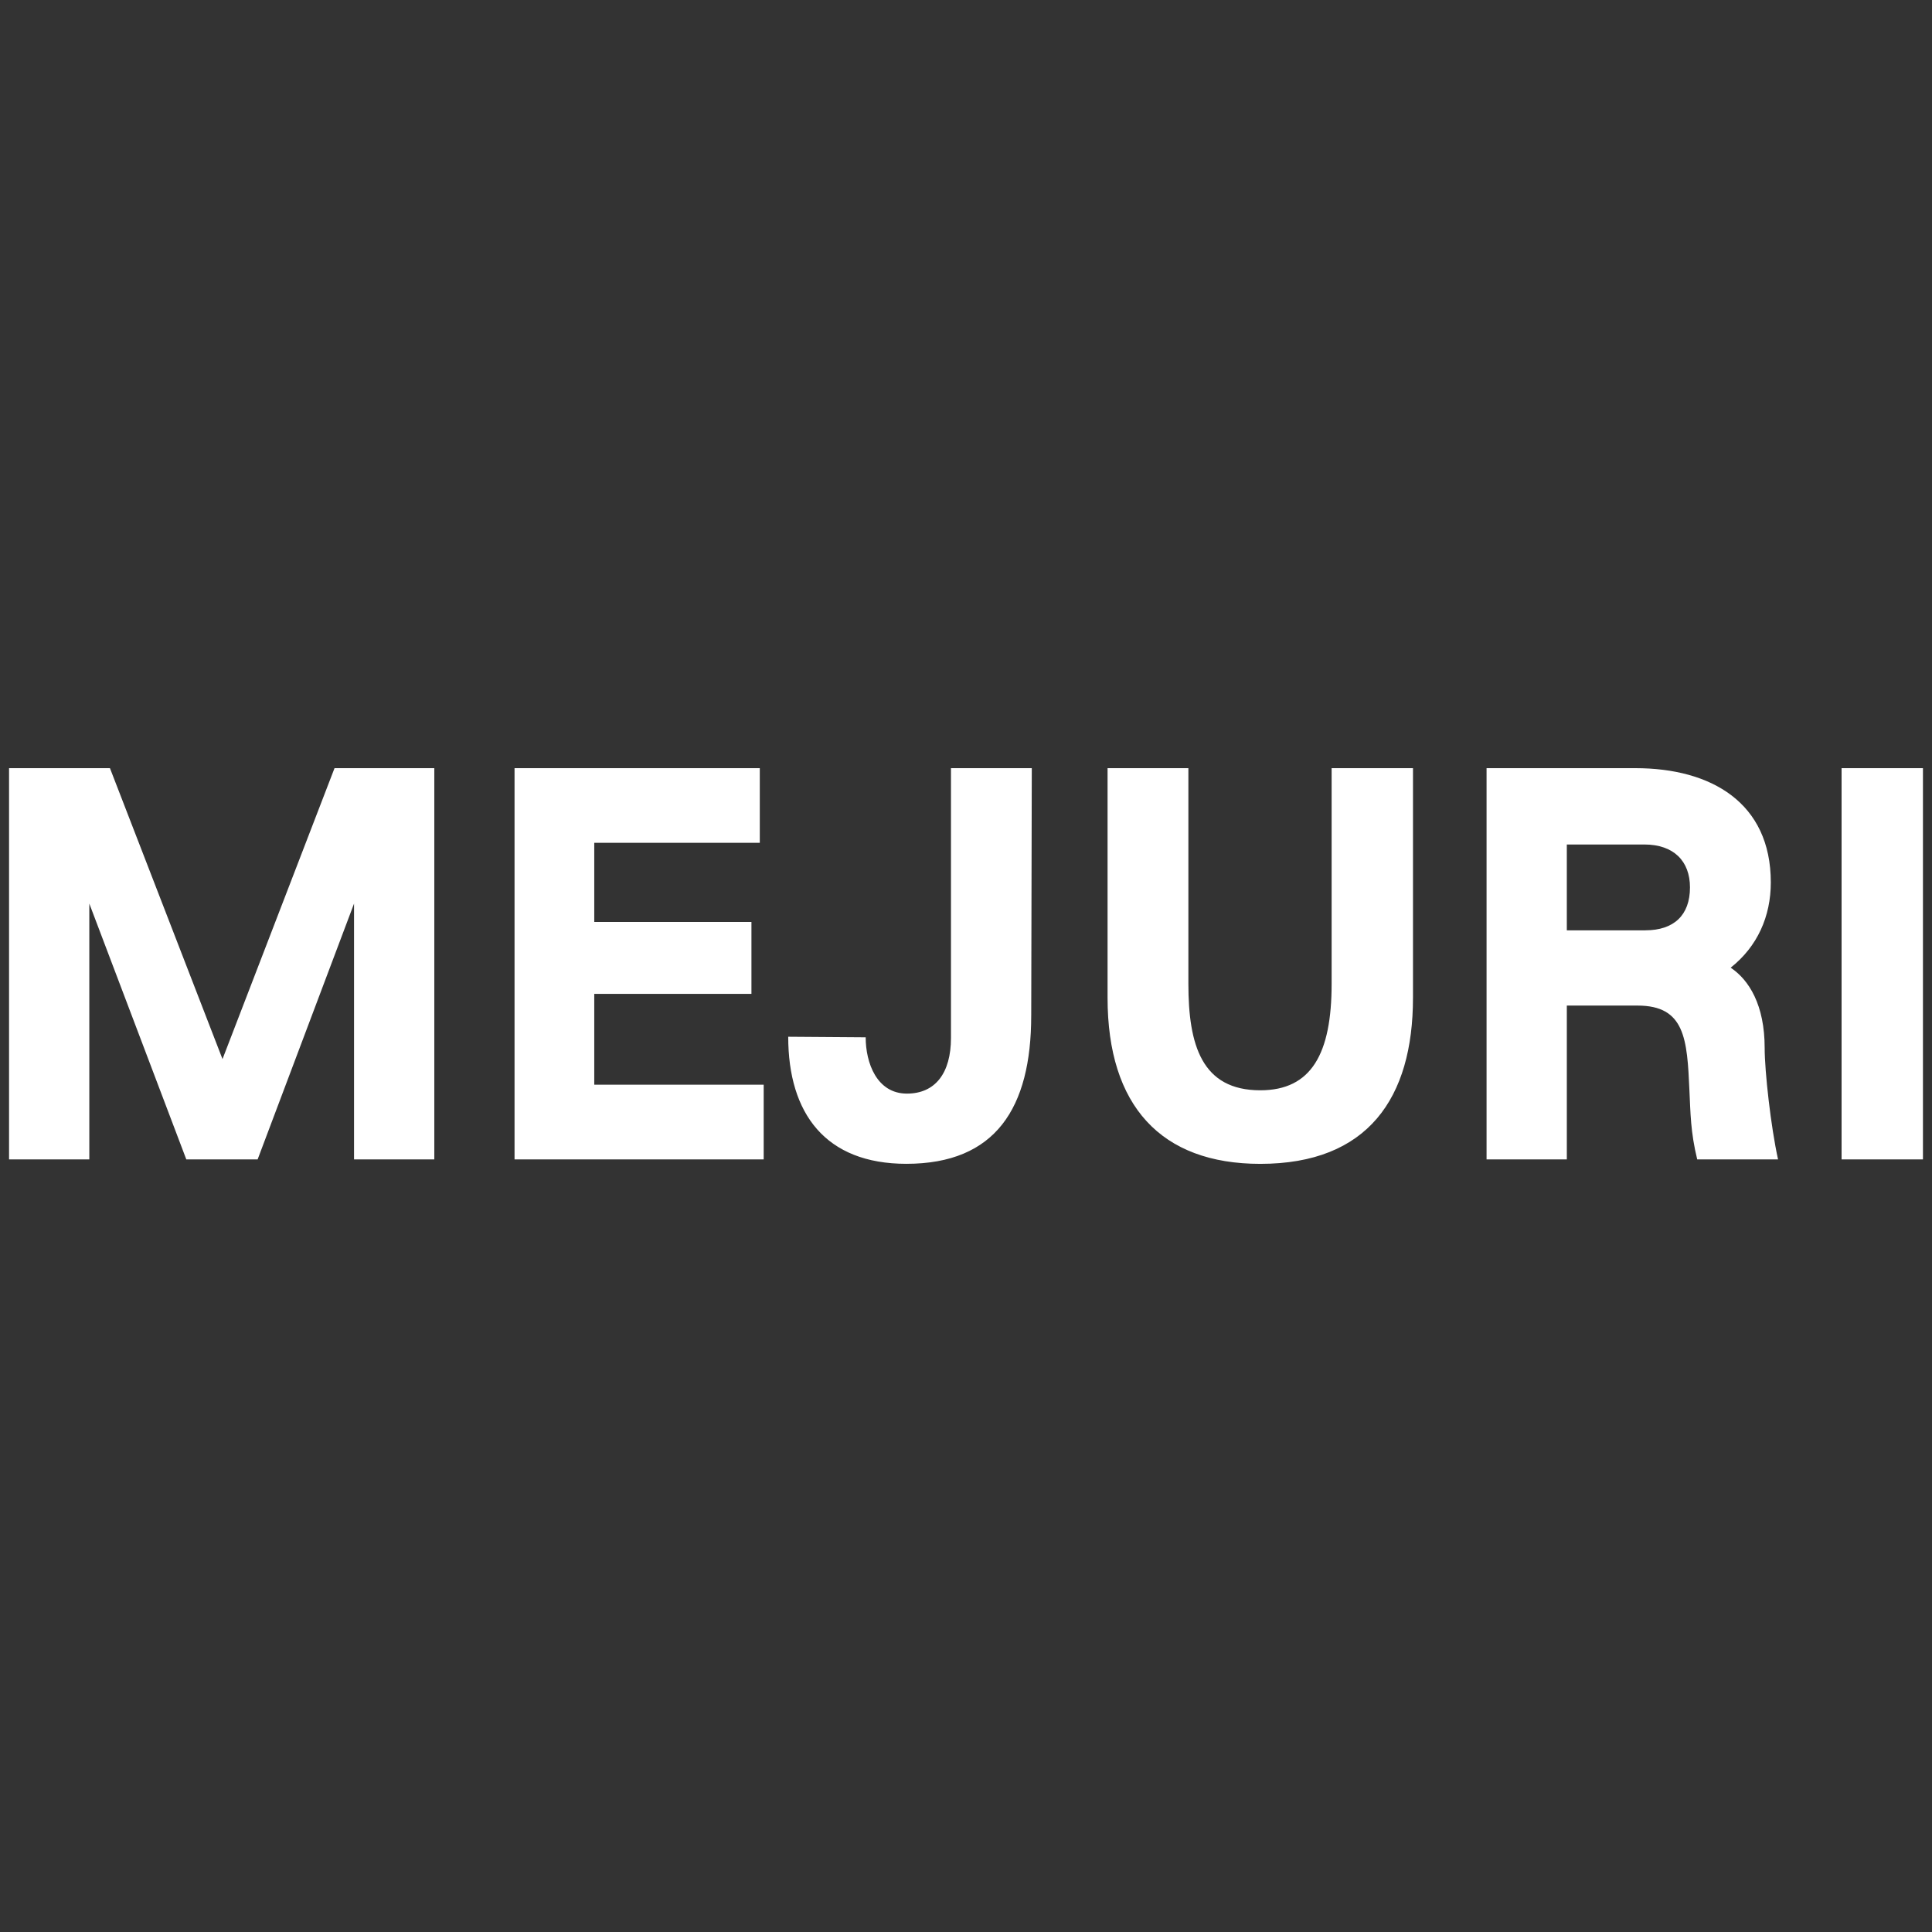 <?xml version="1.0" encoding="UTF-8"?>
<svg id="Layer_1" xmlns="http://www.w3.org/2000/svg" version="1.1" xmlns:xlink="http://www.w3.org/1999/xlink" viewBox="0 0 1920 1920">
  <rect x="0" y="0" width="1920" height="1920" fill="#333333" stroke="none"/>
  <!-- Generator: Adobe Illustrator 29.3.0, SVG Export Plug-In . SVG Version: 2.1.0 Build 146)  -->
  <defs>
    <style>
      .st0 {
        fill: #fff;
      }

      .st1 {
        fill: none;
      }

      .st2 {
        clip-path: url(#clippath);
      }
    </style>
    <clipPath id="clippath">
      <rect class="st1" x="9" y="763.37" width="1902" height="393.26"/>
    </clipPath>
  </defs>
  <g class="st2">
    <path class="st0" d="M109.25,763.37H9v388.82h79.76v-254.22l96.38,254.22h70.89l95.81-254.22v254.22h79.76v-388.82h-99.15l-111.33,289.13-111.87-289.13ZM1625.21,763.37h-147.88v388.82h79.76v-152.86h70.33c47.08,0,49.29,33.24,51.5,84.2,1.1,22.71,1.1,41.54,7.76,68.68h80.32c-7.19-32.67-13.3-87.51-13.3-110.78,0-42.64-15.51-67.58-33.78-79.76,26.59-21.04,39.89-50.96,39.89-84.74,0-79.22-59.26-113.54-134.6-113.54M1635.18,924.55h-78.09v-85.3h76.98c29.36,0,45.41,16.62,45.41,42.64,0,27.69-16.05,42.64-44.31,42.64M1830.14,1152.19h80.86v-388.82h-80.86v388.82ZM1024.82,1009.29l.56-245.92h-80.32v268.06c0,34.91-15.51,55.38-43.77,55.38-29.9,0-40.99-30.46-40.99-55.94l-76.98-.56c0,76.44,37.12,126.28,117.41,126.28,88.62,0,124.07-55.38,124.07-147.34M1404.21,991.57v-228.2h-80.86v214.35c0,69.23-19.93,105.8-70.89,105.8-58.15,0-71.46-44.87-71.46-105.8v-214.35h-80.32v228.2c0,107.45,53.17,165.06,151.76,165.06,106.91,0,151.76-65.35,151.76-165.06M755.06,763.37h-243.71v388.82h247.59v-74.21h-168.37v-90.29h156.2v-71.46h-156.2v-78.65h164.5v-74.21Z"/>
  </g>
</svg>